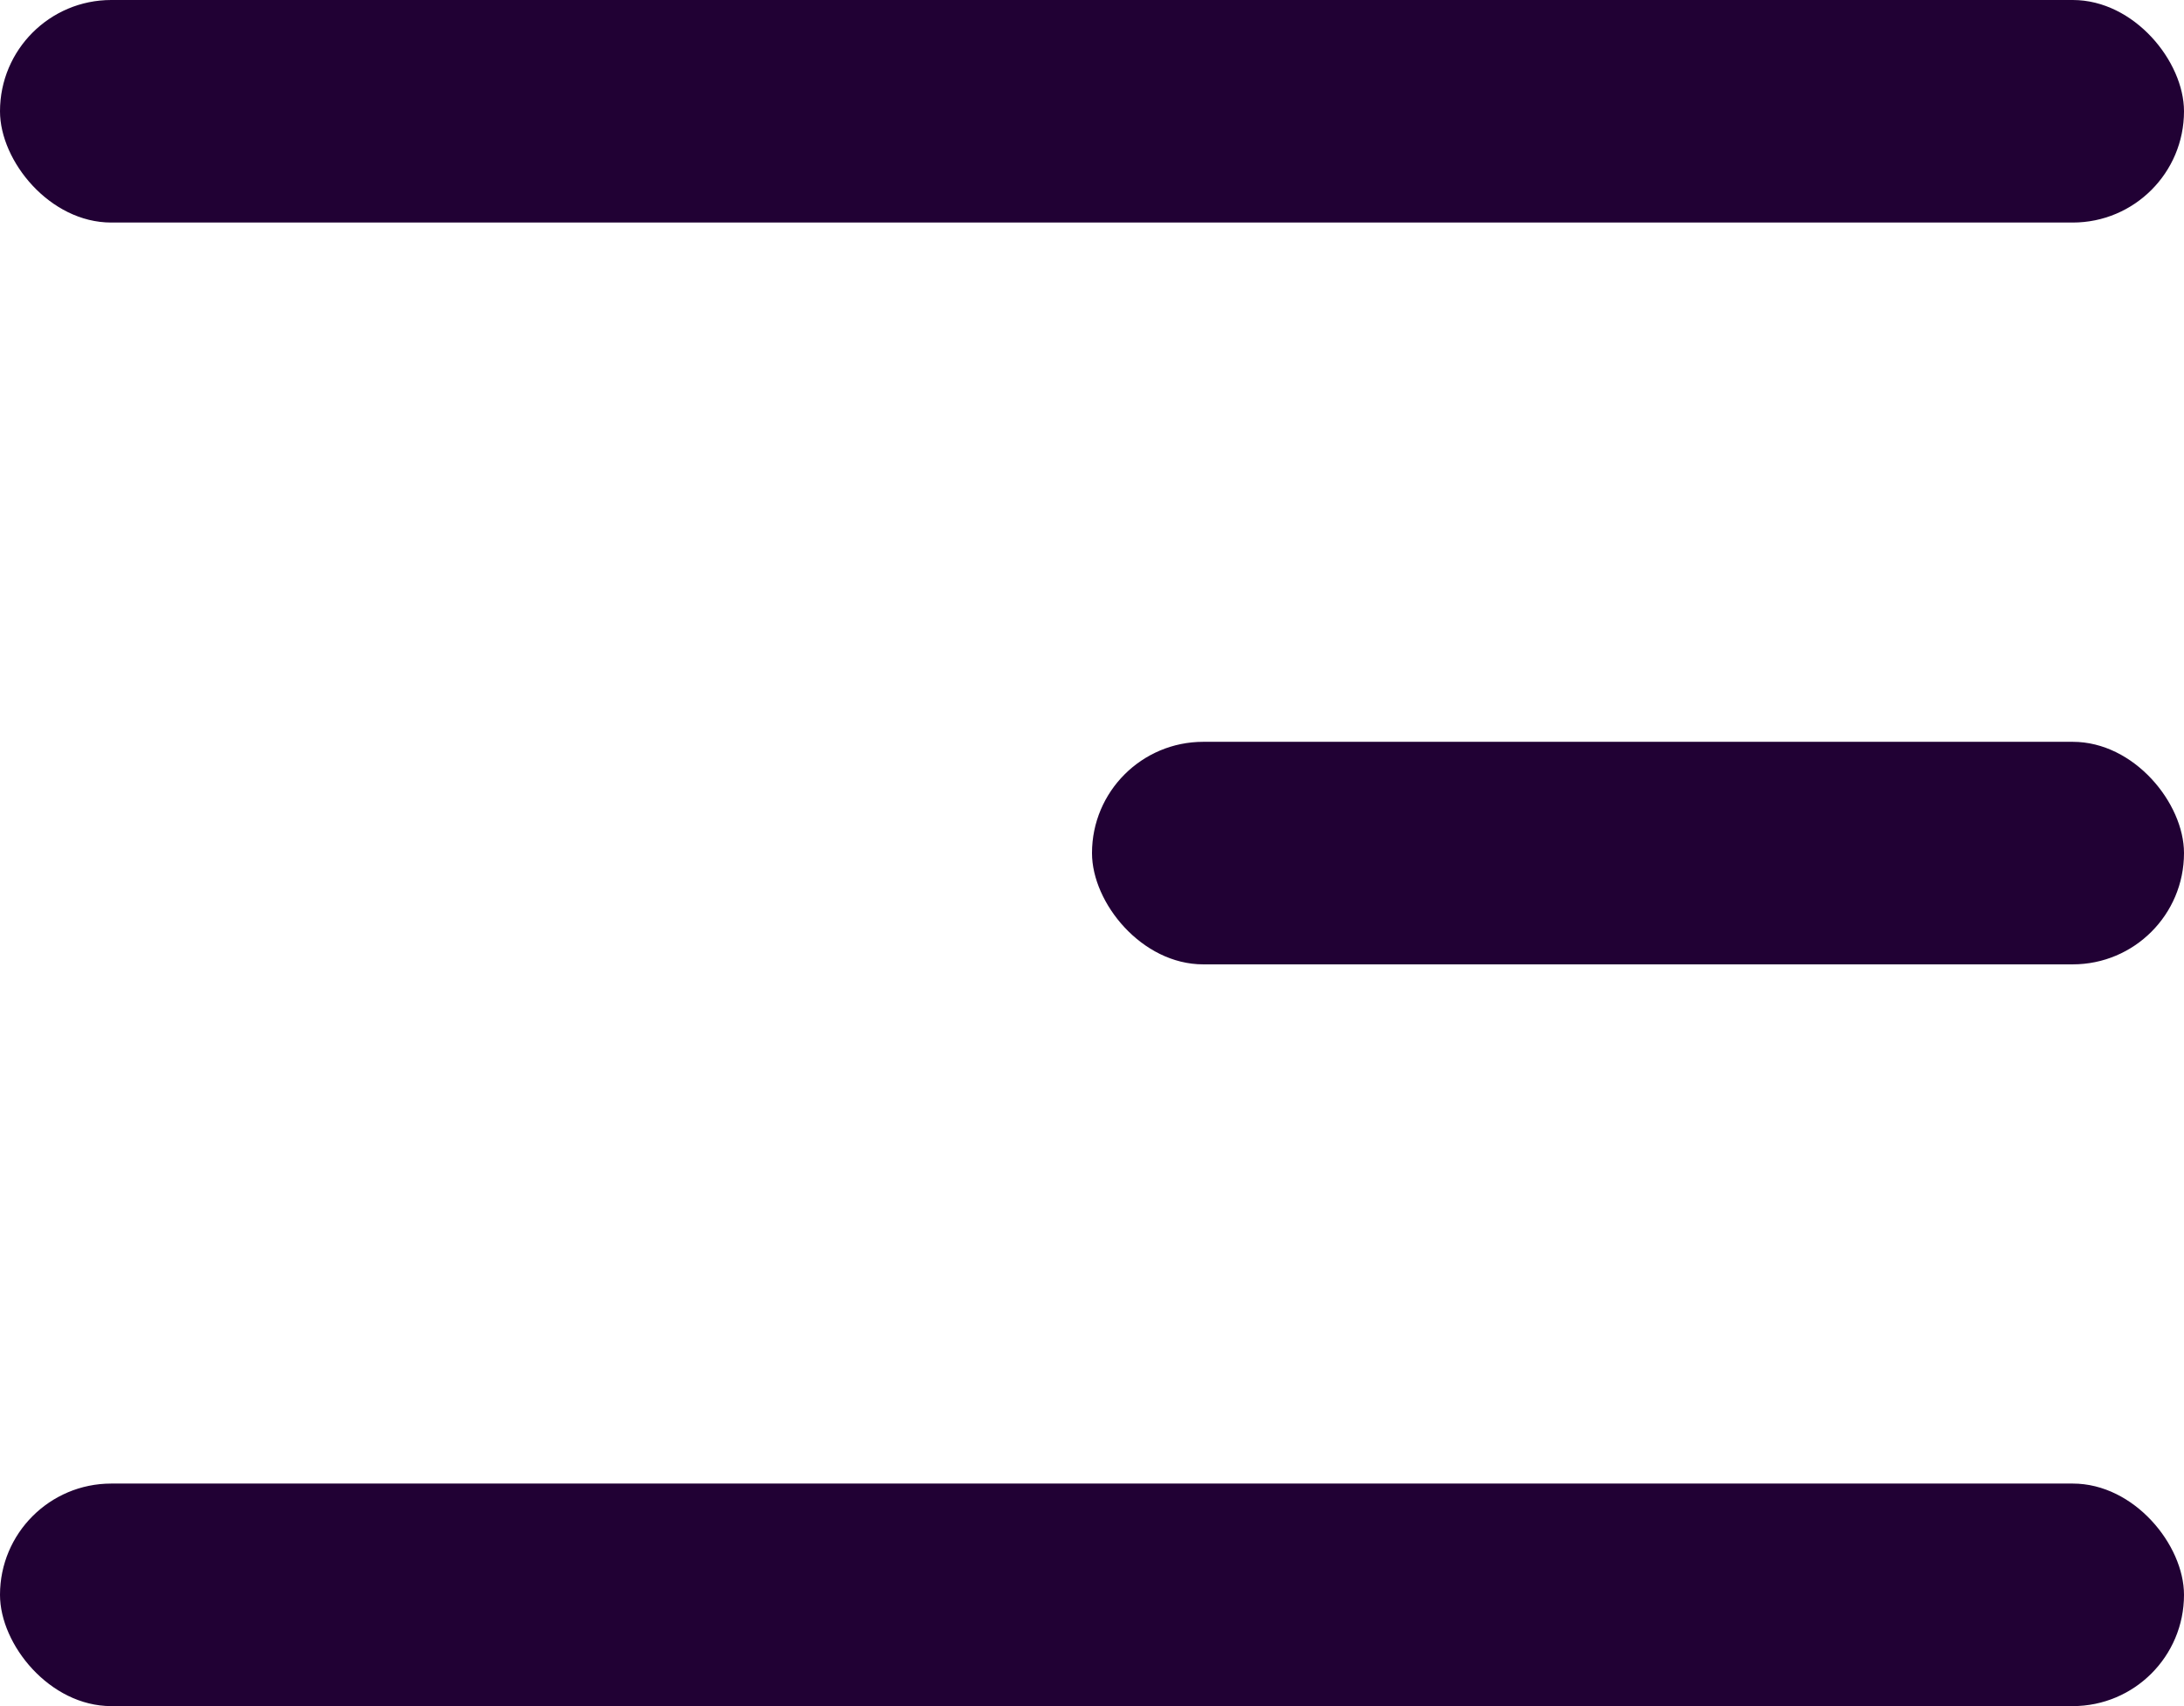 <svg width="32" height="25" viewBox="0 0 32 25" fill="none" xmlns="http://www.w3.org/2000/svg">
<rect width="32" height="3.261" rx="1.63" fill="#210134"/>
<rect x="16" y="10.87" width="16" height="3.261" rx="1.63" fill="#210134"/>
<rect y="21.739" width="32" height="3.261" rx="1.63" fill="#210134"/>
</svg>
